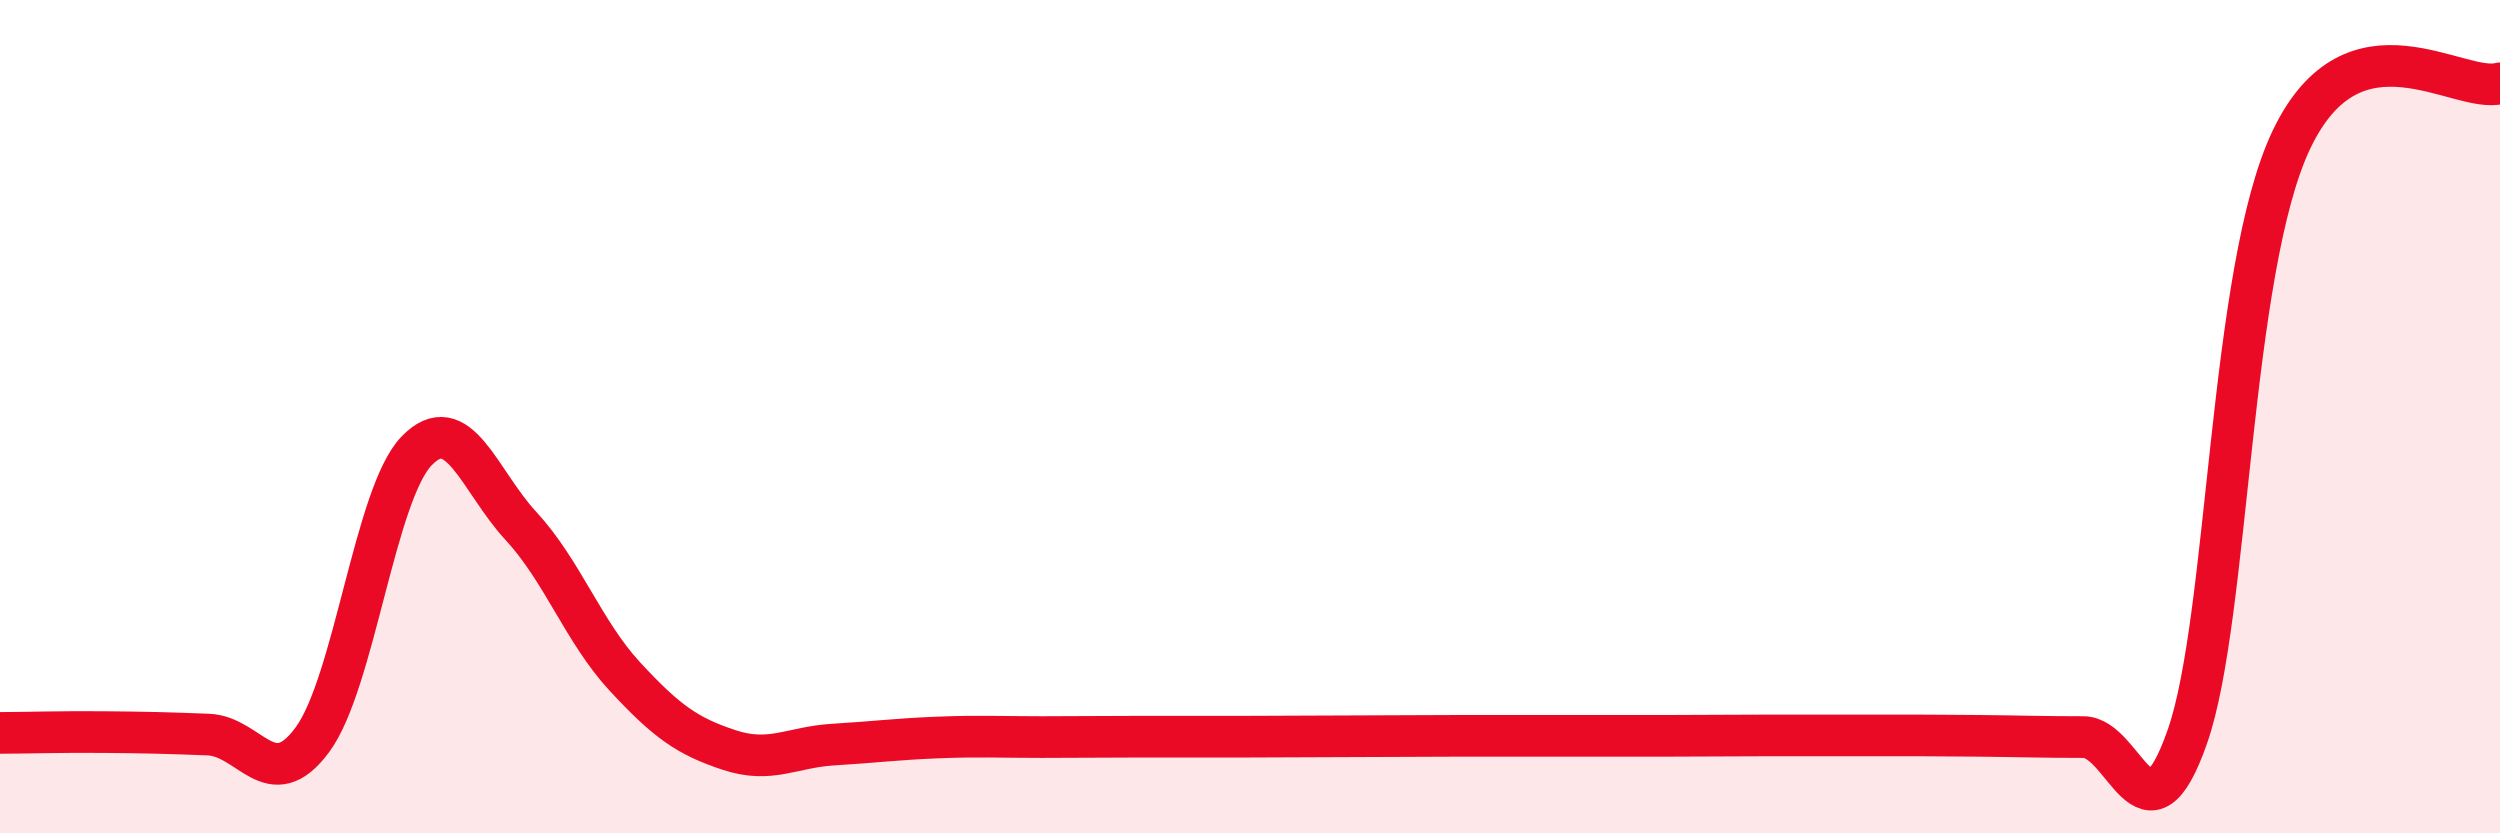 
    <svg width="60" height="20" viewBox="0 0 60 20" xmlns="http://www.w3.org/2000/svg">
      <path
        d="M 0,17.59 C 0.5,17.59 1.5,17.56 2.5,17.57 C 3.5,17.58 4,17.59 5,17.63 C 6,17.67 6.5,19.11 7.5,17.75 C 8.5,16.39 9,11.85 10,10.82 C 11,9.79 11.5,11.54 12.5,12.62 C 13.5,13.7 14,15.16 15,16.24 C 16,17.32 16.5,17.67 17.5,18 C 18.5,18.33 19,17.93 20,17.87 C 21,17.81 21.5,17.74 22.5,17.7 C 23.5,17.66 24,17.69 25,17.69 C 26,17.69 26.5,17.68 27.5,17.68 C 28.5,17.68 29,17.68 30,17.68 C 31,17.68 31.5,17.67 32.5,17.67 C 33.5,17.67 34,17.66 35,17.66 C 36,17.66 36.5,17.66 37.5,17.66 C 38.5,17.66 39,17.66 40,17.66 C 41,17.66 41.5,17.65 42.5,17.65 C 43.5,17.65 44,17.65 45,17.65 C 46,17.65 46.5,17.65 47.5,17.66 C 48.5,17.67 49,17.69 50,17.69 C 51,17.69 51.5,20.54 52.5,17.67 C 53.5,14.8 53.5,6.47 55,3.34 C 56.5,0.21 59,2.27 60,2L60 20L0 20Z"
        fill="#EB0A25"
        opacity="0.1"
        stroke-linecap="round"
        stroke-linejoin="round"
      />
      <path
        d="M 0,17.59 C 0.5,17.59 1.5,17.56 2.5,17.57 C 3.5,17.58 4,17.59 5,17.63 C 6,17.67 6.5,19.11 7.5,17.75 C 8.5,16.39 9,11.85 10,10.82 C 11,9.79 11.5,11.54 12.5,12.62 C 13.5,13.7 14,15.16 15,16.24 C 16,17.32 16.5,17.67 17.5,18 C 18.5,18.33 19,17.93 20,17.87 C 21,17.81 21.5,17.74 22.5,17.7 C 23.5,17.66 24,17.69 25,17.69 C 26,17.69 26.5,17.68 27.5,17.68 C 28.5,17.68 29,17.68 30,17.68 C 31,17.68 31.5,17.67 32.5,17.67 C 33.5,17.67 34,17.66 35,17.66 C 36,17.66 36.5,17.66 37.5,17.66 C 38.5,17.66 39,17.66 40,17.66 C 41,17.66 41.5,17.65 42.5,17.65 C 43.5,17.65 44,17.65 45,17.65 C 46,17.65 46.5,17.65 47.5,17.66 C 48.5,17.67 49,17.69 50,17.69 C 51,17.69 51.5,20.54 52.5,17.67 C 53.5,14.8 53.5,6.47 55,3.34 C 56.5,0.21 59,2.27 60,2"
        stroke="#EB0A25"
        stroke-width="1"
        fill="none"
        stroke-linecap="round"
        stroke-linejoin="round"
      />
    </svg>
  